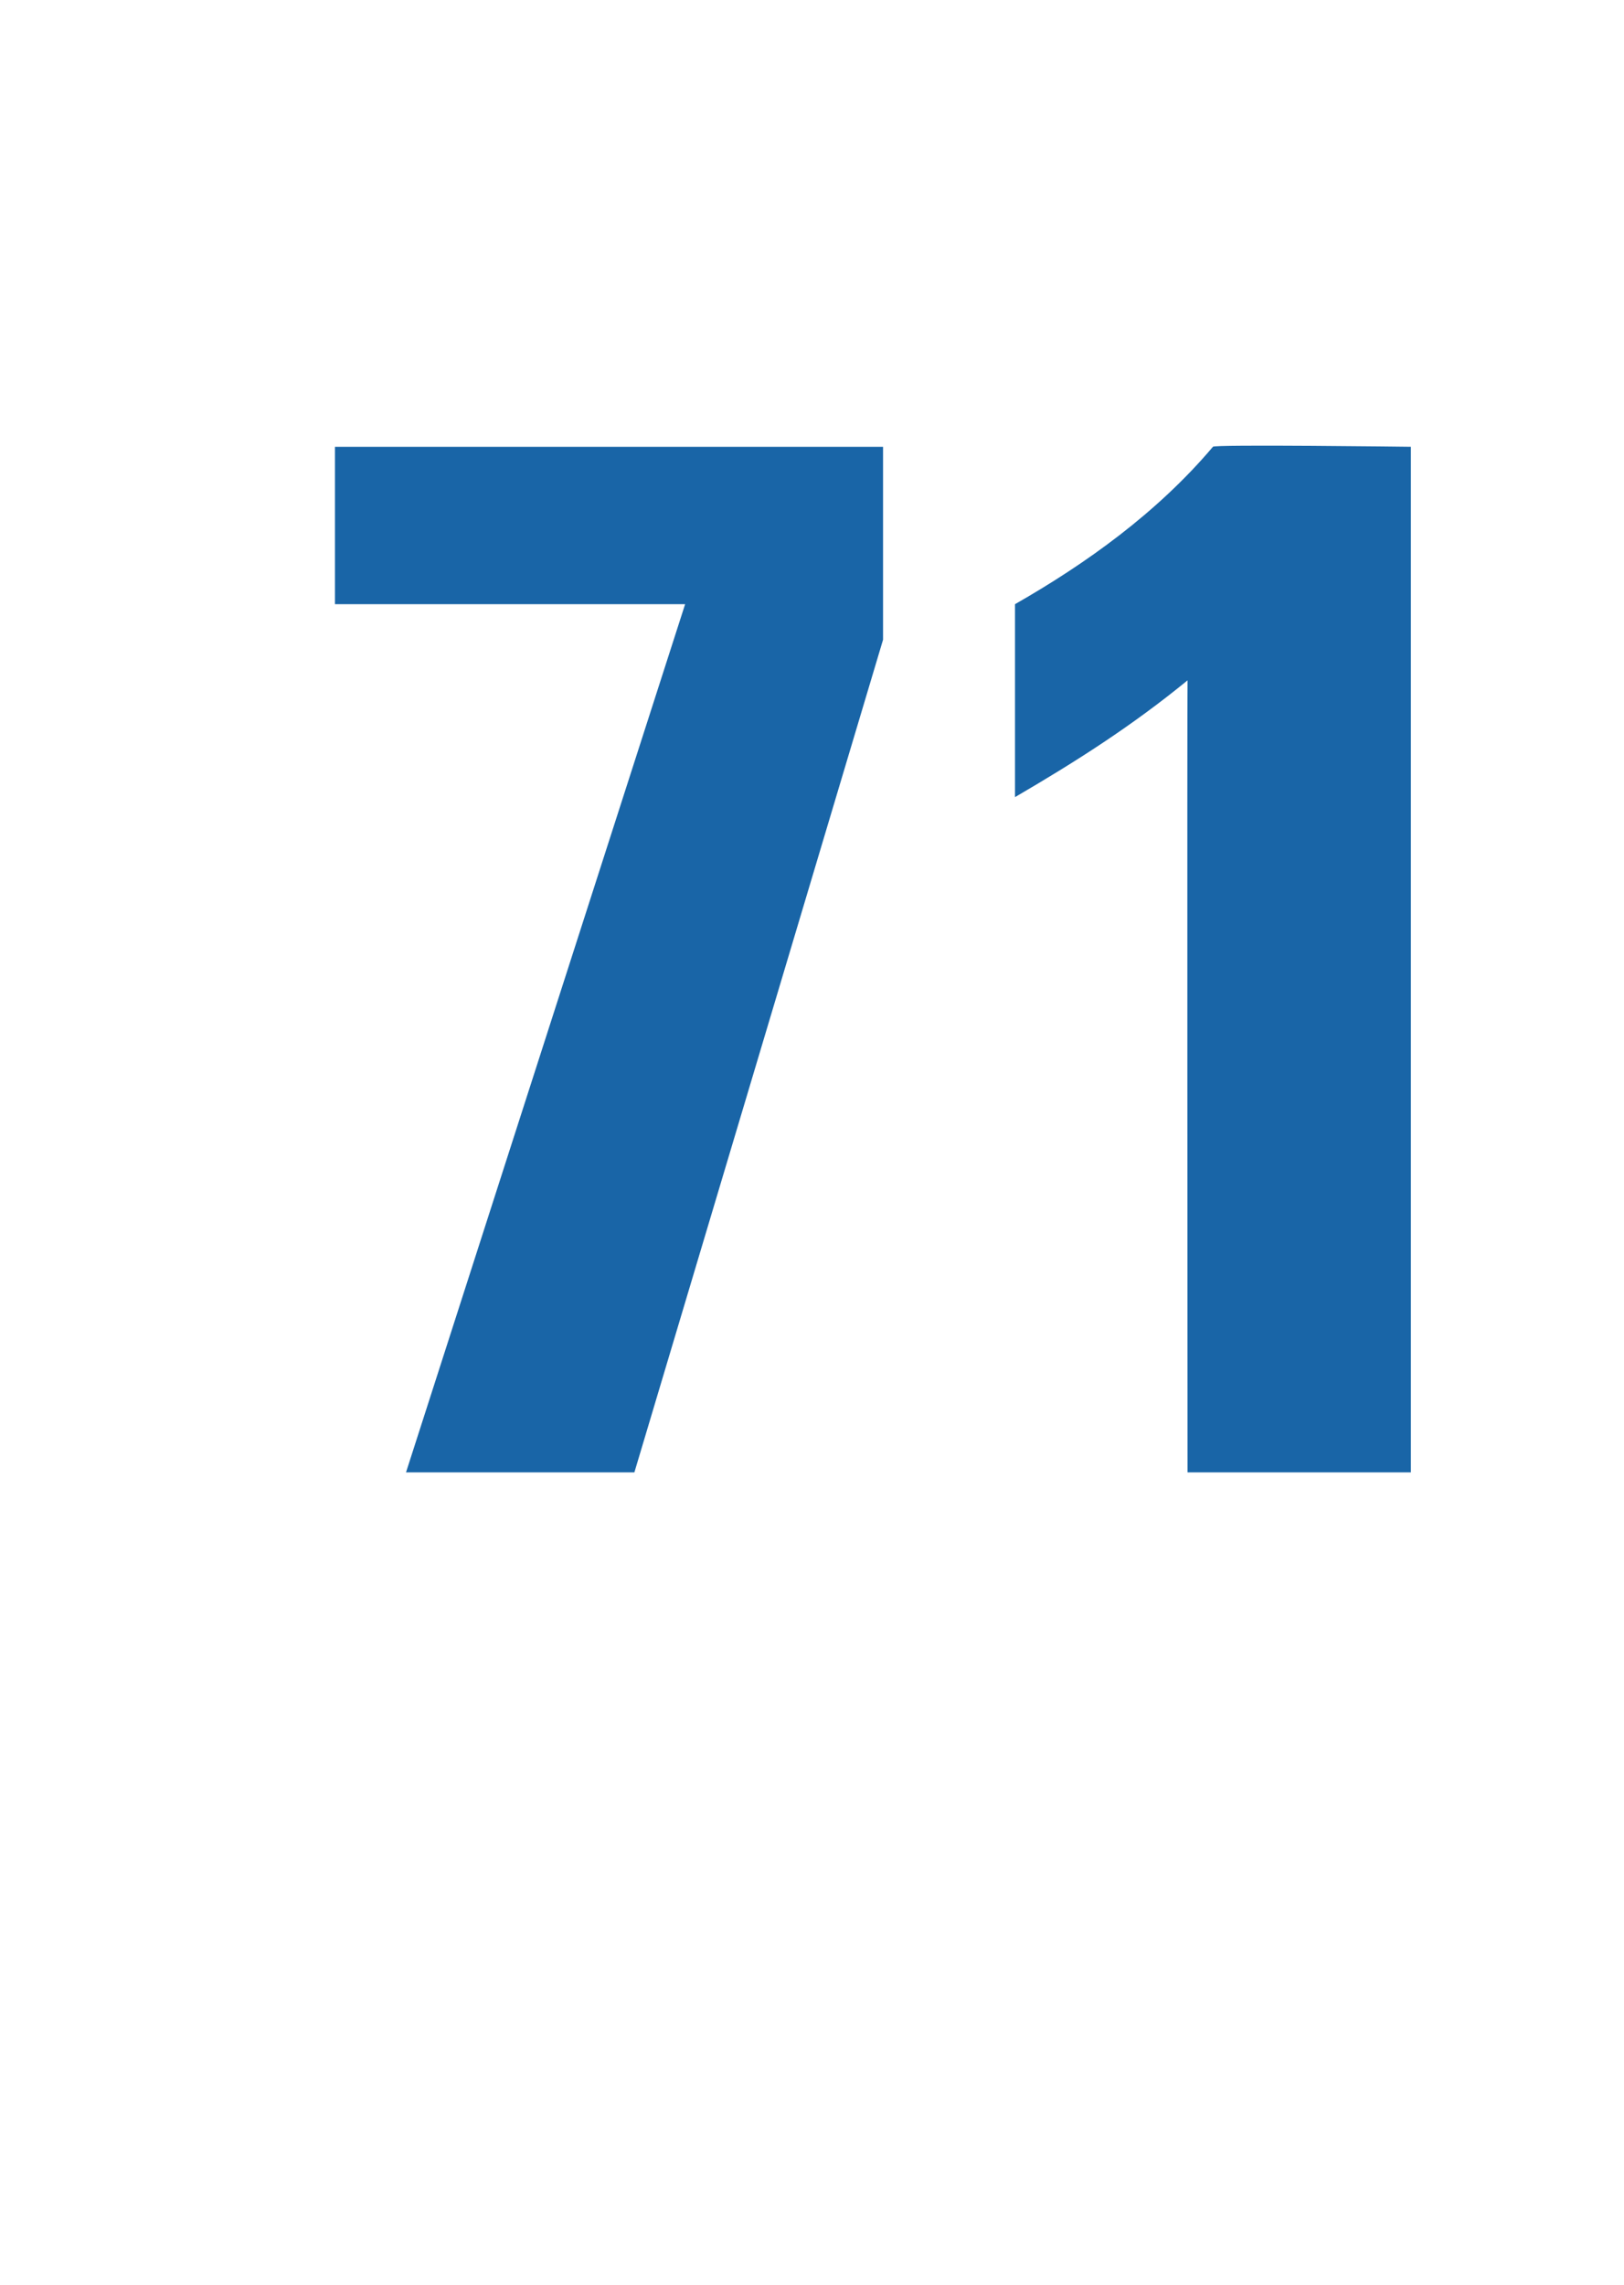 <?xml version="1.0" standalone="no"?><!DOCTYPE svg PUBLIC "-//W3C//DTD SVG 1.1//EN" "http://www.w3.org/Graphics/SVG/1.1/DTD/svg11.dtd"><svg xmlns="http://www.w3.org/2000/svg" version="1.1" width="32px" height="45px" viewBox="0 -8 32 45" style="top:-8px"><desc>71</desc><defs/><g id="Polygon79988"><path d="m17.4 4.6l-4.9 16.4l-4.5 0l5.5-17.1l-6.9 0l0-3.1l10.8 0l0 3.8zm2.6-.7c1.4-.8 2.8-1.8 3.9-3.1c-.02-.05 3.9 0 3.9 0l0 20.2l-4.4 0c0 0-.01-15.58 0-15.6c-1.1.9-2.2 1.6-3.4 2.3c0 0 0-3.8 0-3.8z" stroke="none" fill="#1965a7"/></g></svg>